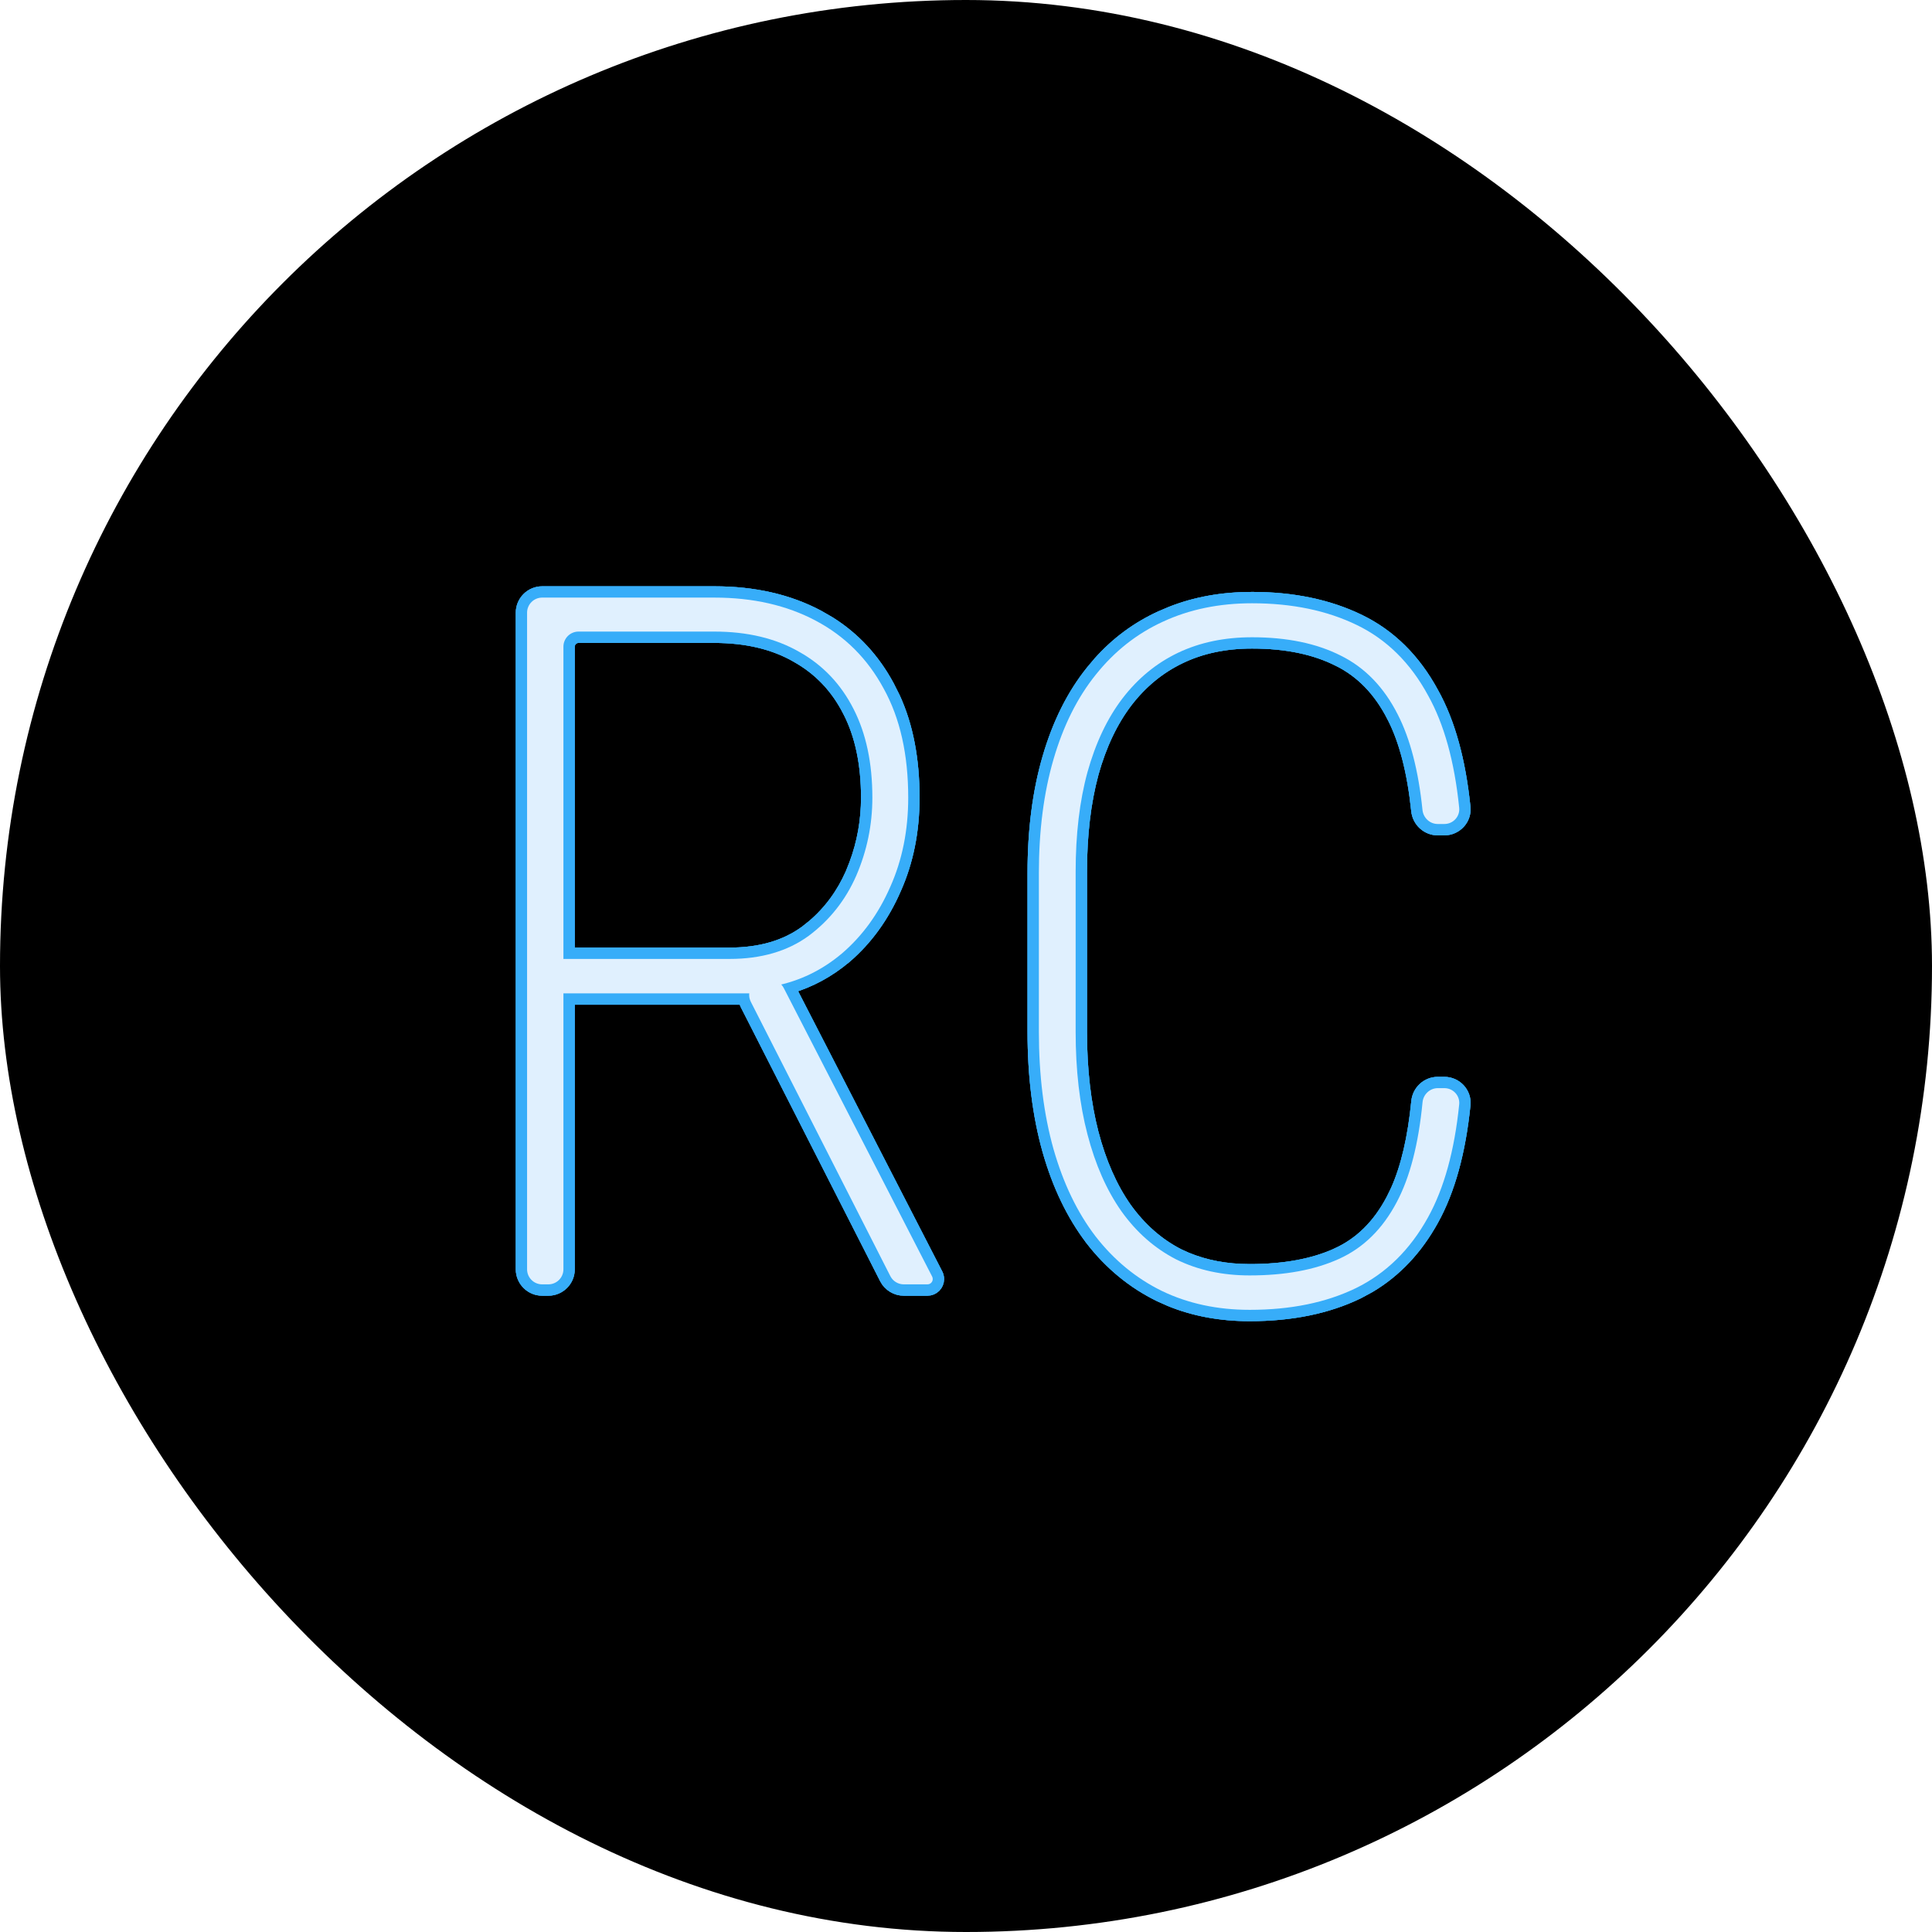 <svg width="32" height="32" viewBox="0 0 32 32" fill="none" xmlns="http://www.w3.org/2000/svg">
<g clip-path="url(#clip0_652_162)">
<rect width="32" height="32" rx="16" fill="black"/>
<g filter="url(#filter0_f_652_162)">
<path d="M20.738 9.898C21.411 9.898 22.004 10.021 22.514 10.268C23.027 10.516 23.434 10.919 23.733 11.47C24.008 11.961 24.183 12.598 24.262 13.372C24.282 13.573 24.121 13.742 23.923 13.742H23.814C23.633 13.742 23.486 13.603 23.468 13.427C23.401 12.781 23.267 12.267 23.069 11.879L23.068 11.878C22.847 11.441 22.546 11.131 22.166 10.943H22.165C21.78 10.748 21.306 10.648 20.738 10.648C20.292 10.648 19.897 10.732 19.552 10.898C19.207 11.063 18.911 11.305 18.664 11.627C18.423 11.944 18.234 12.338 18.102 12.812L18.102 12.813C17.975 13.283 17.91 13.827 17.91 14.445V17.086C17.91 17.715 17.975 18.275 18.102 18.766C18.23 19.256 18.413 19.67 18.65 20.008C18.892 20.345 19.182 20.601 19.521 20.775L19.653 20.835C19.965 20.965 20.314 21.031 20.699 21.031C21.273 21.031 21.751 20.942 22.137 20.767L22.138 20.766C22.522 20.593 22.828 20.294 23.054 19.862L23.129 19.708C23.296 19.332 23.41 18.846 23.469 18.246C23.486 18.069 23.634 17.93 23.814 17.93H23.923C24.121 17.93 24.282 18.099 24.262 18.3C24.183 19.075 24.009 19.713 23.734 20.209C23.467 20.692 23.118 21.062 22.688 21.317L22.498 21.42C21.988 21.667 21.387 21.789 20.699 21.789C20.219 21.789 19.777 21.708 19.375 21.543L19.205 21.467C18.764 21.252 18.386 20.941 18.07 20.534V20.533C17.76 20.127 17.523 19.634 17.359 19.057C17.195 18.474 17.113 17.817 17.113 17.086V14.461C17.113 13.751 17.195 13.114 17.359 12.552C17.524 11.985 17.763 11.505 18.079 11.113L18.2 10.969C18.491 10.643 18.832 10.391 19.223 10.212L19.395 10.139C19.801 9.978 20.25 9.898 20.738 9.898Z" fill="#37ADF9" stroke="#37ADF9" stroke-width="0.188"/>
<path d="M11.832 9.805C12.485 9.805 13.061 9.935 13.556 10.198L13.738 10.303C14.152 10.561 14.479 10.915 14.719 11.361L14.817 11.556C15.032 12.024 15.137 12.576 15.137 13.211C15.137 13.764 15.036 14.27 14.832 14.726C14.634 15.18 14.361 15.559 14.011 15.86H14.01C13.731 16.096 13.422 16.262 13.085 16.362L15.523 21.102C15.536 21.128 15.543 21.157 15.543 21.186C15.543 21.286 15.462 21.367 15.361 21.367H14.97C14.841 21.367 14.722 21.295 14.663 21.18L12.352 16.636C12.338 16.607 12.328 16.577 12.322 16.547H9.426V21.023C9.426 21.213 9.272 21.367 9.082 21.367H8.98C8.791 21.367 8.637 21.213 8.637 21.023V10.148C8.637 9.959 8.791 9.805 8.98 9.805H11.832ZM9.582 10.555C9.496 10.555 9.426 10.625 9.426 10.711V15.789H12.082C12.592 15.789 13.009 15.666 13.339 15.425L13.461 15.328C13.736 15.094 13.948 14.805 14.098 14.463L14.158 14.312C14.29 13.959 14.355 13.592 14.355 13.211C14.355 12.649 14.254 12.175 14.054 11.785L14.053 11.784C13.853 11.389 13.566 11.088 13.192 10.879L13.191 10.878C12.818 10.664 12.366 10.555 11.832 10.555H9.582Z" fill="#37ADF9" stroke="#37ADF9" stroke-width="0.188"/>
</g>
<g opacity="0.5" filter="url(#filter1_f_652_162)">
<path d="M20.738 9.898C21.411 9.898 22.004 10.021 22.514 10.268C23.027 10.516 23.434 10.919 23.733 11.47C24.008 11.961 24.183 12.598 24.262 13.372C24.282 13.573 24.121 13.742 23.923 13.742H23.814C23.633 13.742 23.486 13.603 23.468 13.427C23.401 12.781 23.267 12.267 23.069 11.879L23.068 11.878C22.847 11.441 22.546 11.131 22.166 10.943H22.165C21.78 10.748 21.306 10.648 20.738 10.648C20.292 10.648 19.897 10.732 19.552 10.898C19.207 11.063 18.911 11.305 18.664 11.627C18.423 11.944 18.234 12.338 18.102 12.812L18.102 12.813C17.975 13.283 17.91 13.827 17.91 14.445V17.086C17.91 17.715 17.975 18.275 18.102 18.766C18.23 19.256 18.413 19.67 18.65 20.008C18.892 20.345 19.182 20.601 19.521 20.775L19.653 20.835C19.965 20.965 20.314 21.031 20.699 21.031C21.273 21.031 21.751 20.942 22.137 20.767L22.138 20.766C22.522 20.593 22.828 20.294 23.054 19.862L23.129 19.708C23.296 19.332 23.41 18.846 23.469 18.246C23.486 18.069 23.634 17.93 23.814 17.93H23.923C24.121 17.93 24.282 18.099 24.262 18.3C24.183 19.075 24.009 19.713 23.734 20.209C23.467 20.692 23.118 21.062 22.688 21.317L22.498 21.42C21.988 21.667 21.387 21.789 20.699 21.789C20.219 21.789 19.777 21.708 19.375 21.543L19.205 21.467C18.764 21.252 18.386 20.941 18.07 20.534V20.533C17.76 20.127 17.523 19.634 17.359 19.057C17.195 18.474 17.113 17.817 17.113 17.086V14.461C17.113 13.751 17.195 13.114 17.359 12.552C17.524 11.985 17.763 11.505 18.079 11.113L18.2 10.969C18.491 10.643 18.832 10.391 19.223 10.212L19.395 10.139C19.801 9.978 20.25 9.898 20.738 9.898Z" fill="#37ADF9" stroke="#37ADF9" stroke-width="0.188"/>
<path d="M11.832 9.805C12.485 9.805 13.061 9.935 13.556 10.198L13.738 10.303C14.152 10.561 14.479 10.915 14.719 11.361L14.817 11.556C15.032 12.024 15.137 12.576 15.137 13.211C15.137 13.764 15.036 14.27 14.832 14.726C14.634 15.18 14.361 15.559 14.011 15.86H14.01C13.731 16.096 13.422 16.262 13.085 16.362L15.523 21.102C15.536 21.128 15.543 21.157 15.543 21.186C15.543 21.286 15.462 21.367 15.361 21.367H14.97C14.841 21.367 14.722 21.295 14.663 21.18L12.352 16.636C12.338 16.607 12.328 16.577 12.322 16.547H9.426V21.023C9.426 21.213 9.272 21.367 9.082 21.367H8.98C8.791 21.367 8.637 21.213 8.637 21.023V10.148C8.637 9.959 8.791 9.805 8.98 9.805H11.832ZM9.582 10.555C9.496 10.555 9.426 10.625 9.426 10.711V15.789H12.082C12.592 15.789 13.009 15.666 13.339 15.425L13.461 15.328C13.736 15.094 13.948 14.805 14.098 14.463L14.158 14.312C14.29 13.959 14.355 13.592 14.355 13.211C14.355 12.649 14.254 12.175 14.054 11.785L14.053 11.784C13.853 11.389 13.566 11.088 13.192 10.879L13.191 10.878C12.818 10.664 12.366 10.555 11.832 10.555H9.582Z" fill="#37ADF9" stroke="#37ADF9" stroke-width="0.188"/>
</g>
<g opacity="0.5" filter="url(#filter2_f_652_162)">
<path d="M20.738 9.898C21.411 9.898 22.004 10.021 22.514 10.268C23.027 10.516 23.434 10.919 23.733 11.47C24.008 11.961 24.183 12.598 24.262 13.372C24.282 13.573 24.121 13.742 23.923 13.742H23.814C23.633 13.742 23.486 13.603 23.468 13.427C23.401 12.781 23.267 12.267 23.069 11.879L23.068 11.878C22.847 11.441 22.546 11.131 22.166 10.943H22.165C21.78 10.748 21.306 10.648 20.738 10.648C20.292 10.648 19.897 10.732 19.552 10.898C19.207 11.063 18.911 11.305 18.664 11.627C18.423 11.944 18.234 12.338 18.102 12.812L18.102 12.813C17.975 13.283 17.91 13.827 17.91 14.445V17.086C17.91 17.715 17.975 18.275 18.102 18.766C18.23 19.256 18.413 19.67 18.65 20.008C18.892 20.345 19.182 20.601 19.521 20.775L19.653 20.835C19.965 20.965 20.314 21.031 20.699 21.031C21.273 21.031 21.751 20.942 22.137 20.767L22.138 20.766C22.522 20.593 22.828 20.294 23.054 19.862L23.129 19.708C23.296 19.332 23.41 18.846 23.469 18.246C23.486 18.069 23.634 17.93 23.814 17.93H23.923C24.121 17.93 24.282 18.099 24.262 18.3C24.183 19.075 24.009 19.713 23.734 20.209C23.467 20.692 23.118 21.062 22.688 21.317L22.498 21.42C21.988 21.667 21.387 21.789 20.699 21.789C20.219 21.789 19.777 21.708 19.375 21.543L19.205 21.467C18.764 21.252 18.386 20.941 18.07 20.534V20.533C17.76 20.127 17.523 19.634 17.359 19.057C17.195 18.474 17.113 17.817 17.113 17.086V14.461C17.113 13.751 17.195 13.114 17.359 12.552C17.524 11.985 17.763 11.505 18.079 11.113L18.2 10.969C18.491 10.643 18.832 10.391 19.223 10.212L19.395 10.139C19.801 9.978 20.25 9.898 20.738 9.898Z" fill="#37ADF9" stroke="#37ADF9" stroke-width="0.188"/>
<path d="M11.832 9.805C12.485 9.805 13.061 9.935 13.556 10.198L13.738 10.303C14.152 10.561 14.479 10.915 14.719 11.361L14.817 11.556C15.032 12.024 15.137 12.576 15.137 13.211C15.137 13.764 15.036 14.27 14.832 14.726C14.634 15.18 14.361 15.559 14.011 15.86H14.01C13.731 16.096 13.422 16.262 13.085 16.362L15.523 21.102C15.536 21.128 15.543 21.157 15.543 21.186C15.543 21.286 15.462 21.367 15.361 21.367H14.97C14.841 21.367 14.722 21.295 14.663 21.18L12.352 16.636C12.338 16.607 12.328 16.577 12.322 16.547H9.426V21.023C9.426 21.213 9.272 21.367 9.082 21.367H8.98C8.791 21.367 8.637 21.213 8.637 21.023V10.148C8.637 9.959 8.791 9.805 8.98 9.805H11.832ZM9.582 10.555C9.496 10.555 9.426 10.625 9.426 10.711V15.789H12.082C12.592 15.789 13.009 15.666 13.339 15.425L13.461 15.328C13.736 15.094 13.948 14.805 14.098 14.463L14.158 14.312C14.29 13.959 14.355 13.592 14.355 13.211C14.355 12.649 14.254 12.175 14.054 11.785L14.053 11.784C13.853 11.389 13.566 11.088 13.192 10.879L13.191 10.878C12.818 10.664 12.366 10.555 11.832 10.555H9.582Z" fill="#37ADF9" stroke="#37ADF9" stroke-width="0.188"/>
</g>
<g opacity="0.5" filter="url(#filter3_f_652_162)">
<path d="M20.738 9.898C21.411 9.898 22.004 10.021 22.514 10.268C23.027 10.516 23.434 10.919 23.733 11.47C24.008 11.961 24.183 12.598 24.262 13.372C24.282 13.573 24.121 13.742 23.923 13.742H23.814C23.633 13.742 23.486 13.603 23.468 13.427C23.401 12.781 23.267 12.267 23.069 11.879L23.068 11.878C22.847 11.441 22.546 11.131 22.166 10.943H22.165C21.78 10.748 21.306 10.648 20.738 10.648C20.292 10.648 19.897 10.732 19.552 10.898C19.207 11.063 18.911 11.305 18.664 11.627C18.423 11.944 18.234 12.338 18.102 12.812L18.102 12.813C17.975 13.283 17.91 13.827 17.91 14.445V17.086C17.91 17.715 17.975 18.275 18.102 18.766C18.23 19.256 18.413 19.67 18.65 20.008C18.892 20.345 19.182 20.601 19.521 20.775L19.653 20.835C19.965 20.965 20.314 21.031 20.699 21.031C21.273 21.031 21.751 20.942 22.137 20.767L22.138 20.766C22.522 20.593 22.828 20.294 23.054 19.862L23.129 19.708C23.296 19.332 23.41 18.846 23.469 18.246C23.486 18.069 23.634 17.93 23.814 17.93H23.923C24.121 17.93 24.282 18.099 24.262 18.3C24.183 19.075 24.009 19.713 23.734 20.209C23.467 20.692 23.118 21.062 22.688 21.317L22.498 21.42C21.988 21.667 21.387 21.789 20.699 21.789C20.219 21.789 19.777 21.708 19.375 21.543L19.205 21.467C18.764 21.252 18.386 20.941 18.07 20.534V20.533C17.76 20.127 17.523 19.634 17.359 19.057C17.195 18.474 17.113 17.817 17.113 17.086V14.461C17.113 13.751 17.195 13.114 17.359 12.552C17.524 11.985 17.763 11.505 18.079 11.113L18.2 10.969C18.491 10.643 18.832 10.391 19.223 10.212L19.395 10.139C19.801 9.978 20.25 9.898 20.738 9.898Z" fill="#37ADF9" stroke="#37ADF9" stroke-width="0.188"/>
<path d="M11.832 9.805C12.485 9.805 13.061 9.935 13.556 10.198L13.738 10.303C14.152 10.561 14.479 10.915 14.719 11.361L14.817 11.556C15.032 12.024 15.137 12.576 15.137 13.211C15.137 13.764 15.036 14.27 14.832 14.726C14.634 15.18 14.361 15.559 14.011 15.86H14.01C13.731 16.096 13.422 16.262 13.085 16.362L15.523 21.102C15.536 21.128 15.543 21.157 15.543 21.186C15.543 21.286 15.462 21.367 15.361 21.367H14.97C14.841 21.367 14.722 21.295 14.663 21.18L12.352 16.636C12.338 16.607 12.328 16.577 12.322 16.547H9.426V21.023C9.426 21.213 9.272 21.367 9.082 21.367H8.98C8.791 21.367 8.637 21.213 8.637 21.023V10.148C8.637 9.959 8.791 9.805 8.98 9.805H11.832ZM9.582 10.555C9.496 10.555 9.426 10.625 9.426 10.711V15.789H12.082C12.592 15.789 13.009 15.666 13.339 15.425L13.461 15.328C13.736 15.094 13.948 14.805 14.098 14.463L14.158 14.312C14.29 13.959 14.355 13.592 14.355 13.211C14.355 12.649 14.254 12.175 14.054 11.785L14.053 11.784C13.853 11.389 13.566 11.088 13.192 10.879L13.191 10.878C12.818 10.664 12.366 10.555 11.832 10.555H9.582Z" fill="#37ADF9" stroke="#37ADF9" stroke-width="0.188"/>
</g>
<g opacity="0.5" filter="url(#filter4_f_652_162)">
<path d="M20.738 9.898C21.411 9.898 22.004 10.021 22.514 10.268C23.027 10.516 23.434 10.919 23.733 11.47C24.008 11.961 24.183 12.598 24.262 13.372C24.282 13.573 24.121 13.742 23.923 13.742H23.814C23.633 13.742 23.486 13.603 23.468 13.427C23.401 12.781 23.267 12.267 23.069 11.879L23.068 11.878C22.847 11.441 22.546 11.131 22.166 10.943H22.165C21.78 10.748 21.306 10.648 20.738 10.648C20.292 10.648 19.897 10.732 19.552 10.898C19.207 11.063 18.911 11.305 18.664 11.627C18.423 11.944 18.234 12.338 18.102 12.812L18.102 12.813C17.975 13.283 17.91 13.827 17.91 14.445V17.086C17.91 17.715 17.975 18.275 18.102 18.766C18.23 19.256 18.413 19.67 18.65 20.008C18.892 20.345 19.182 20.601 19.521 20.775L19.653 20.835C19.965 20.965 20.314 21.031 20.699 21.031C21.273 21.031 21.751 20.942 22.137 20.767L22.138 20.766C22.522 20.593 22.828 20.294 23.054 19.862L23.129 19.708C23.296 19.332 23.41 18.846 23.469 18.246C23.486 18.069 23.634 17.93 23.814 17.93H23.923C24.121 17.93 24.282 18.099 24.262 18.3C24.183 19.075 24.009 19.713 23.734 20.209C23.467 20.692 23.118 21.062 22.688 21.317L22.498 21.42C21.988 21.667 21.387 21.789 20.699 21.789C20.219 21.789 19.777 21.708 19.375 21.543L19.205 21.467C18.764 21.252 18.386 20.941 18.07 20.534V20.533C17.76 20.127 17.523 19.634 17.359 19.057C17.195 18.474 17.113 17.817 17.113 17.086V14.461C17.113 13.751 17.195 13.114 17.359 12.552C17.524 11.985 17.763 11.505 18.079 11.113L18.2 10.969C18.491 10.643 18.832 10.391 19.223 10.212L19.395 10.139C19.801 9.978 20.25 9.898 20.738 9.898Z" fill="#37ADF9" stroke="#37ADF9" stroke-width="0.188"/>
<path d="M11.832 9.805C12.485 9.805 13.061 9.935 13.556 10.198L13.738 10.303C14.152 10.561 14.479 10.915 14.719 11.361L14.817 11.556C15.032 12.024 15.137 12.576 15.137 13.211C15.137 13.764 15.036 14.27 14.832 14.726C14.634 15.18 14.361 15.559 14.011 15.86H14.01C13.731 16.096 13.422 16.262 13.085 16.362L15.523 21.102C15.536 21.128 15.543 21.157 15.543 21.186C15.543 21.286 15.462 21.367 15.361 21.367H14.97C14.841 21.367 14.722 21.295 14.663 21.18L12.352 16.636C12.338 16.607 12.328 16.577 12.322 16.547H9.426V21.023C9.426 21.213 9.272 21.367 9.082 21.367H8.98C8.791 21.367 8.637 21.213 8.637 21.023V10.148C8.637 9.959 8.791 9.805 8.98 9.805H11.832ZM9.582 10.555C9.496 10.555 9.426 10.625 9.426 10.711V15.789H12.082C12.592 15.789 13.009 15.666 13.339 15.425L13.461 15.328C13.736 15.094 13.948 14.805 14.098 14.463L14.158 14.312C14.29 13.959 14.355 13.592 14.355 13.211C14.355 12.649 14.254 12.175 14.054 11.785L14.053 11.784C13.853 11.389 13.566 11.088 13.192 10.879L13.191 10.878C12.818 10.664 12.366 10.555 11.832 10.555H9.582Z" fill="#37ADF9" stroke="#37ADF9" stroke-width="0.188"/>
</g>
<path d="M23.562 18.255C23.575 18.125 23.684 18.023 23.815 18.023H23.923C24.068 18.023 24.183 18.146 24.169 18.291C24.091 19.058 23.919 19.682 23.652 20.164C23.355 20.701 22.957 21.091 22.457 21.336C21.962 21.576 21.376 21.695 20.699 21.695C20.163 21.695 19.678 21.591 19.246 21.383C18.819 21.174 18.452 20.872 18.145 20.477C17.842 20.081 17.611 19.599 17.449 19.031C17.288 18.458 17.207 17.81 17.207 17.086V14.461C17.207 13.758 17.288 13.13 17.449 12.578C17.611 12.021 17.845 11.552 18.152 11.172C18.46 10.787 18.829 10.495 19.262 10.297C19.699 10.094 20.191 9.992 20.738 9.992C21.4 9.992 21.978 10.112 22.473 10.352C22.967 10.591 23.361 10.979 23.652 11.516C23.919 11.993 24.091 12.614 24.169 13.381C24.183 13.525 24.068 13.648 23.923 13.648H23.814C23.683 13.648 23.575 13.547 23.561 13.417C23.494 12.765 23.358 12.238 23.152 11.836C22.923 11.383 22.608 11.057 22.207 10.859C21.806 10.656 21.316 10.555 20.738 10.555C20.28 10.555 19.871 10.641 19.512 10.812C19.152 10.984 18.845 11.237 18.59 11.57C18.34 11.898 18.147 12.305 18.012 12.789C17.881 13.268 17.816 13.82 17.816 14.445V17.086C17.816 17.721 17.881 18.289 18.012 18.789C18.142 19.289 18.329 19.713 18.574 20.062C18.824 20.412 19.126 20.677 19.48 20.859C19.84 21.037 20.246 21.125 20.699 21.125C21.283 21.125 21.775 21.034 22.176 20.852C22.582 20.669 22.902 20.354 23.137 19.906C23.353 19.498 23.495 18.948 23.562 18.255Z" fill="#E0F0FE"/>
<path d="M8.73 10.148C8.73 10.01 8.842 9.898 8.98 9.898H11.832C12.473 9.898 13.033 10.026 13.512 10.281C13.996 10.537 14.371 10.912 14.637 11.406C14.908 11.896 15.043 12.497 15.043 13.211C15.043 13.753 14.944 14.245 14.746 14.688C14.553 15.13 14.288 15.497 13.949 15.789C13.619 16.068 13.247 16.249 12.833 16.33C12.812 16.334 12.791 16.341 12.771 16.35L12.601 16.43C12.568 16.445 12.532 16.453 12.495 16.453H9.294C9.159 16.453 9.048 16.345 9.044 16.21L9.042 16.14C9.038 15.999 9.151 15.883 9.292 15.883H12.082C12.608 15.883 13.046 15.755 13.395 15.5C13.743 15.24 14.007 14.906 14.184 14.5C14.361 14.088 14.449 13.659 14.449 13.211C14.449 12.638 14.345 12.148 14.137 11.742C13.928 11.331 13.629 11.016 13.238 10.797C12.848 10.573 12.379 10.461 11.832 10.461H9.582C9.444 10.461 9.332 10.573 9.332 10.711V21.023C9.332 21.162 9.22 21.273 9.082 21.273H8.98C8.842 21.273 8.73 21.162 8.73 21.023V10.148ZM14.97 21.273C14.876 21.273 14.79 21.221 14.747 21.137L12.436 16.593C12.352 16.428 12.471 16.232 12.656 16.23L12.756 16.228C12.85 16.227 12.938 16.28 12.981 16.364L15.44 21.145C15.446 21.158 15.449 21.171 15.449 21.185C15.449 21.234 15.41 21.273 15.361 21.273H14.97Z" fill="#E0F0FE"/>
</g>
<defs>
<filter id="filter0_f_652_162" x="8.418" y="9.586" width="16.064" height="12.422" filterUnits="userSpaceOnUse" color-interpolation-filters="sRGB">
<feFlood flood-opacity="0" result="BackgroundImageFix"/>
<feBlend mode="normal" in="SourceGraphic" in2="BackgroundImageFix" result="shape"/>
<feGaussianBlur stdDeviation="0.062" result="effect1_foregroundBlur_652_162"/>
</filter>
<filter id="filter1_f_652_162" x="7.793" y="8.961" width="17.314" height="13.672" filterUnits="userSpaceOnUse" color-interpolation-filters="sRGB">
<feFlood flood-opacity="0" result="BackgroundImageFix"/>
<feBlend mode="normal" in="SourceGraphic" in2="BackgroundImageFix" result="shape"/>
<feGaussianBlur stdDeviation="0.375" result="effect1_foregroundBlur_652_162"/>
</filter>
<filter id="filter2_f_652_162" x="6.043" y="7.211" width="20.814" height="17.172" filterUnits="userSpaceOnUse" color-interpolation-filters="sRGB">
<feFlood flood-opacity="0" result="BackgroundImageFix"/>
<feBlend mode="normal" in="SourceGraphic" in2="BackgroundImageFix" result="shape"/>
<feGaussianBlur stdDeviation="1.25" result="effect1_foregroundBlur_652_162"/>
</filter>
<filter id="filter3_f_652_162" x="2.293" y="3.461" width="28.314" height="24.672" filterUnits="userSpaceOnUse" color-interpolation-filters="sRGB">
<feFlood flood-opacity="0" result="BackgroundImageFix"/>
<feBlend mode="normal" in="SourceGraphic" in2="BackgroundImageFix" result="shape"/>
<feGaussianBlur stdDeviation="3.125" result="effect1_foregroundBlur_652_162"/>
</filter>
<filter id="filter4_f_652_162" x="-3.957" y="-2.789" width="40.815" height="37.172" filterUnits="userSpaceOnUse" color-interpolation-filters="sRGB">
<feFlood flood-opacity="0" result="BackgroundImageFix"/>
<feBlend mode="normal" in="SourceGraphic" in2="BackgroundImageFix" result="shape"/>
<feGaussianBlur stdDeviation="6.25" result="effect1_foregroundBlur_652_162"/>
</filter>
<clipPath id="clip0_652_162">
<rect width="32" height="32" rx="16" fill="white"/>
</clipPath>
</defs>
</svg>
